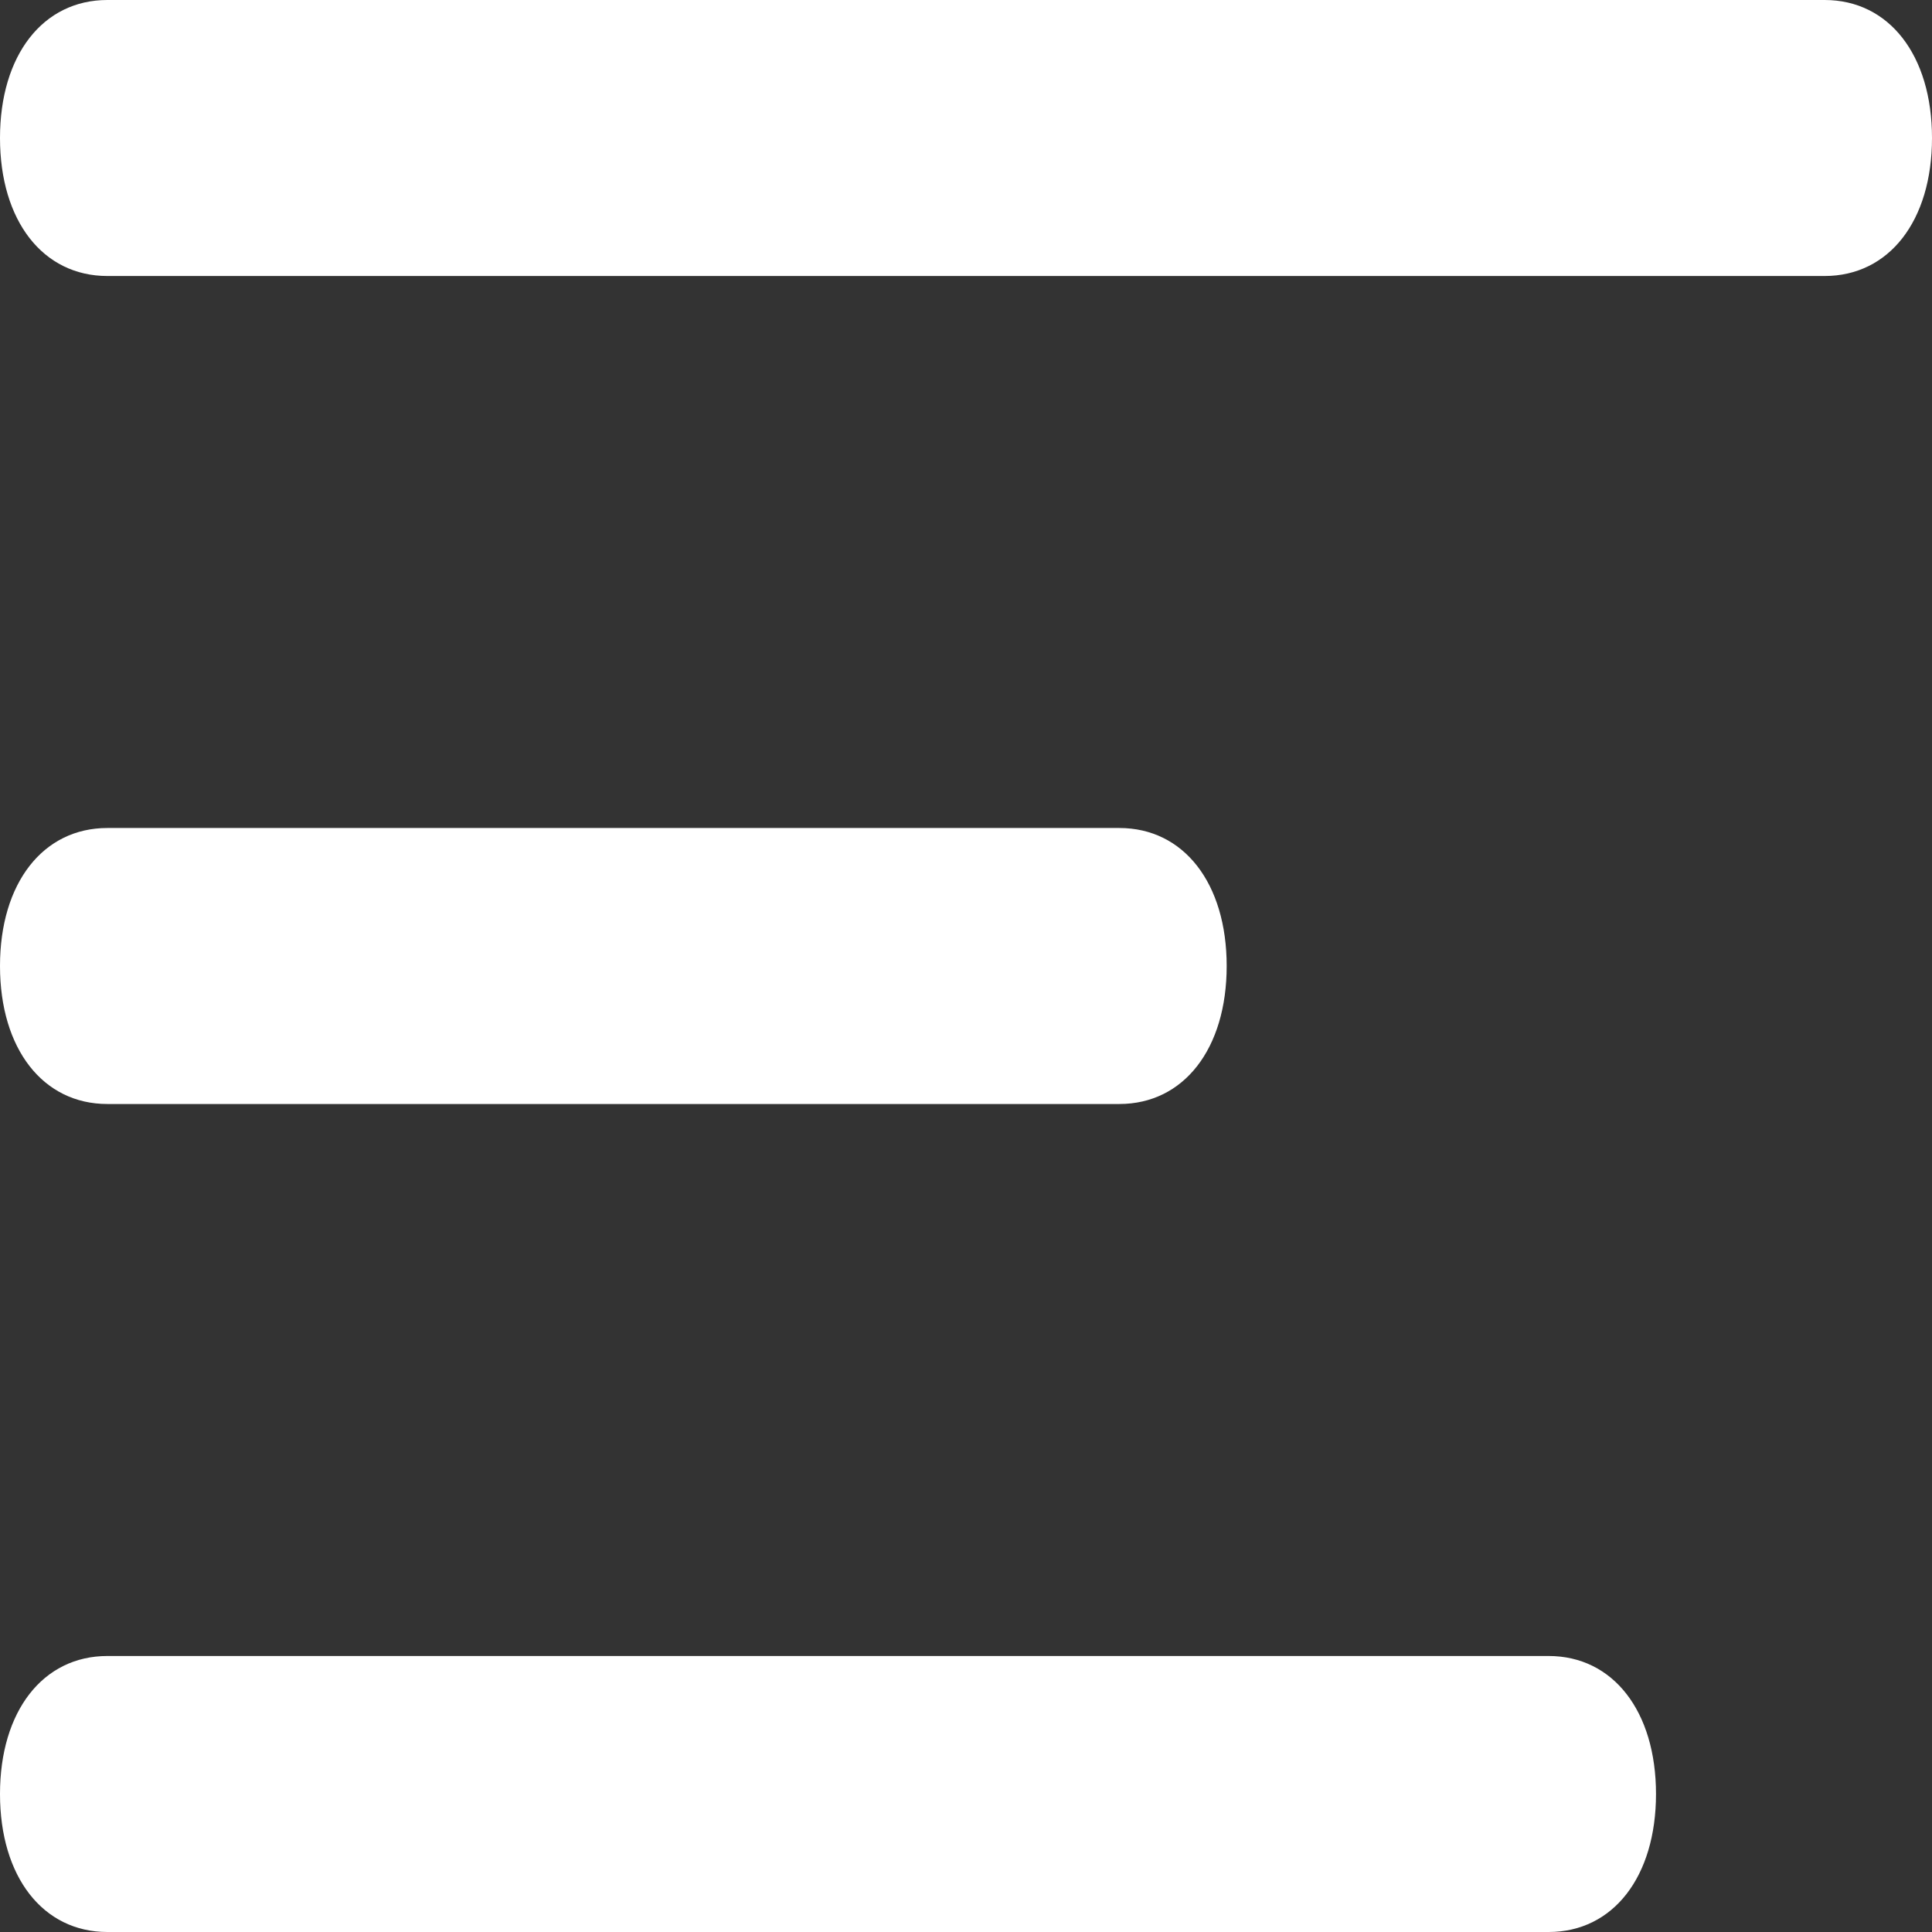 <svg width="14" height="14" viewBox="0 0 14 14" fill="none" xmlns="http://www.w3.org/2000/svg">
<rect x="0" y="0" width="14" height="14" fill="#333333" stroke="none"/>
<path d="M8.111 6H0.778C0.311 6 0 6.4 0 7C0 7.6 0.311 8 0.778 8H8.111C8.578 8 8.889 7.6 8.889 7C8.889 6.4 8.578 6 8.111 6ZM0.778 2H13.222C13.689 2 14 1.6 14 1C14 0.4 13.689 0 13.222 0H0.778C0.311 0 0 0.4 0 1C0 1.6 0.311 2 0.778 2ZM11.222 12H0.778C0.311 12 0 12.4 0 13C0 13.6 0.311 14 0.778 14H11.222C11.689 14 12 13.6 12 13C12 12.4 11.689 12 11.222 12Z" fill="#fff"/>
</svg>

